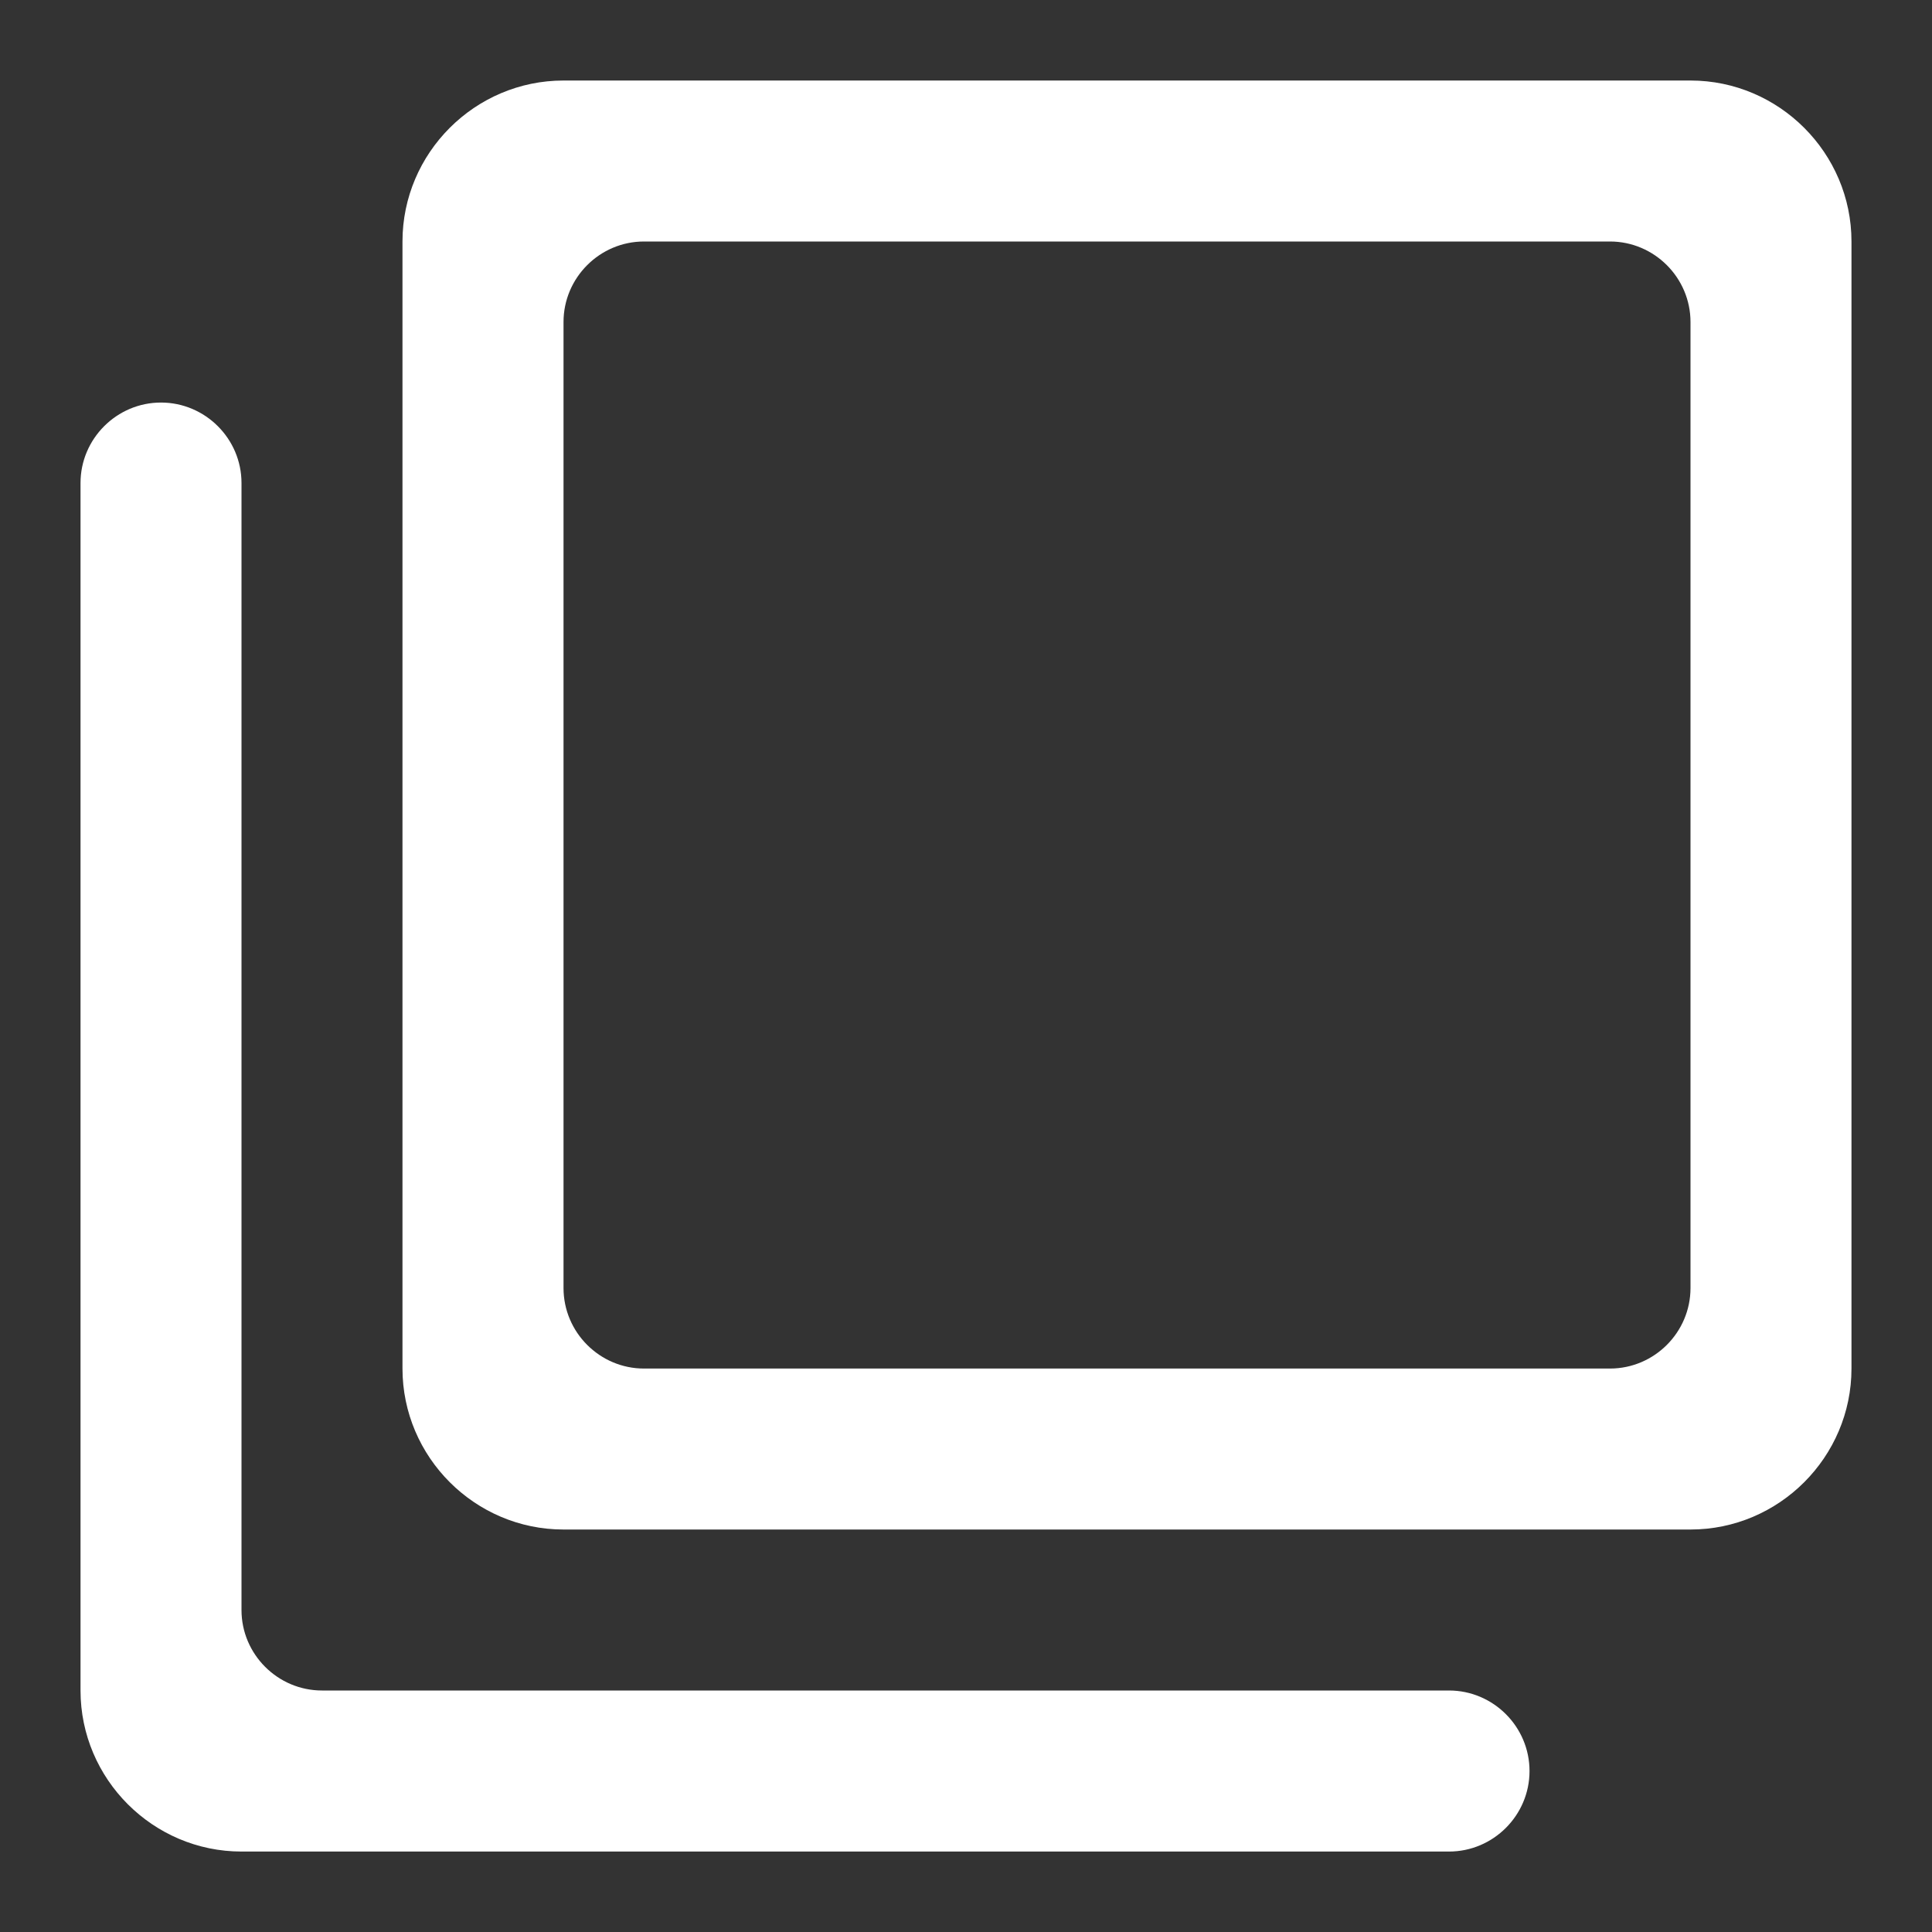 <svg width="28" height="28" viewBox="0 0 28 28" fill="none" xmlns="http://www.w3.org/2000/svg">
<rect x="0" y="0" width="28" height="28" fill="#333333" stroke="none"/>
<path d="M2.333 5.834C1.692 5.834 1.167 6.359 1.167 7V24.5C1.167 25.784 2.217 26.834 3.5 26.834H21C21.642 26.834 22.167 26.309 22.167 25.667C22.167 25.025 21.642 24.5 21 24.5H4.667C4.025 24.5 3.5 23.975 3.5 23.334V7C3.5 6.359 2.975 5.834 2.333 5.834ZM24.5 1.167H8.167C6.883 1.167 5.833 2.217 5.833 3.5V19.834C5.833 21.117 6.883 22.167 8.167 22.167H24.5C25.783 22.167 26.833 21.117 26.833 19.834V3.5C26.833 2.217 25.783 1.167 24.5 1.167ZM23.333 19.834H9.333C8.692 19.834 8.167 19.309 8.167 18.667V4.667C8.167 4.025 8.692 3.5 9.333 3.5H23.333C23.975 3.5 24.5 4.025 24.5 4.667V18.667C24.5 19.309 23.975 19.834 23.333 19.834Z" fill="white"/>
</svg>
